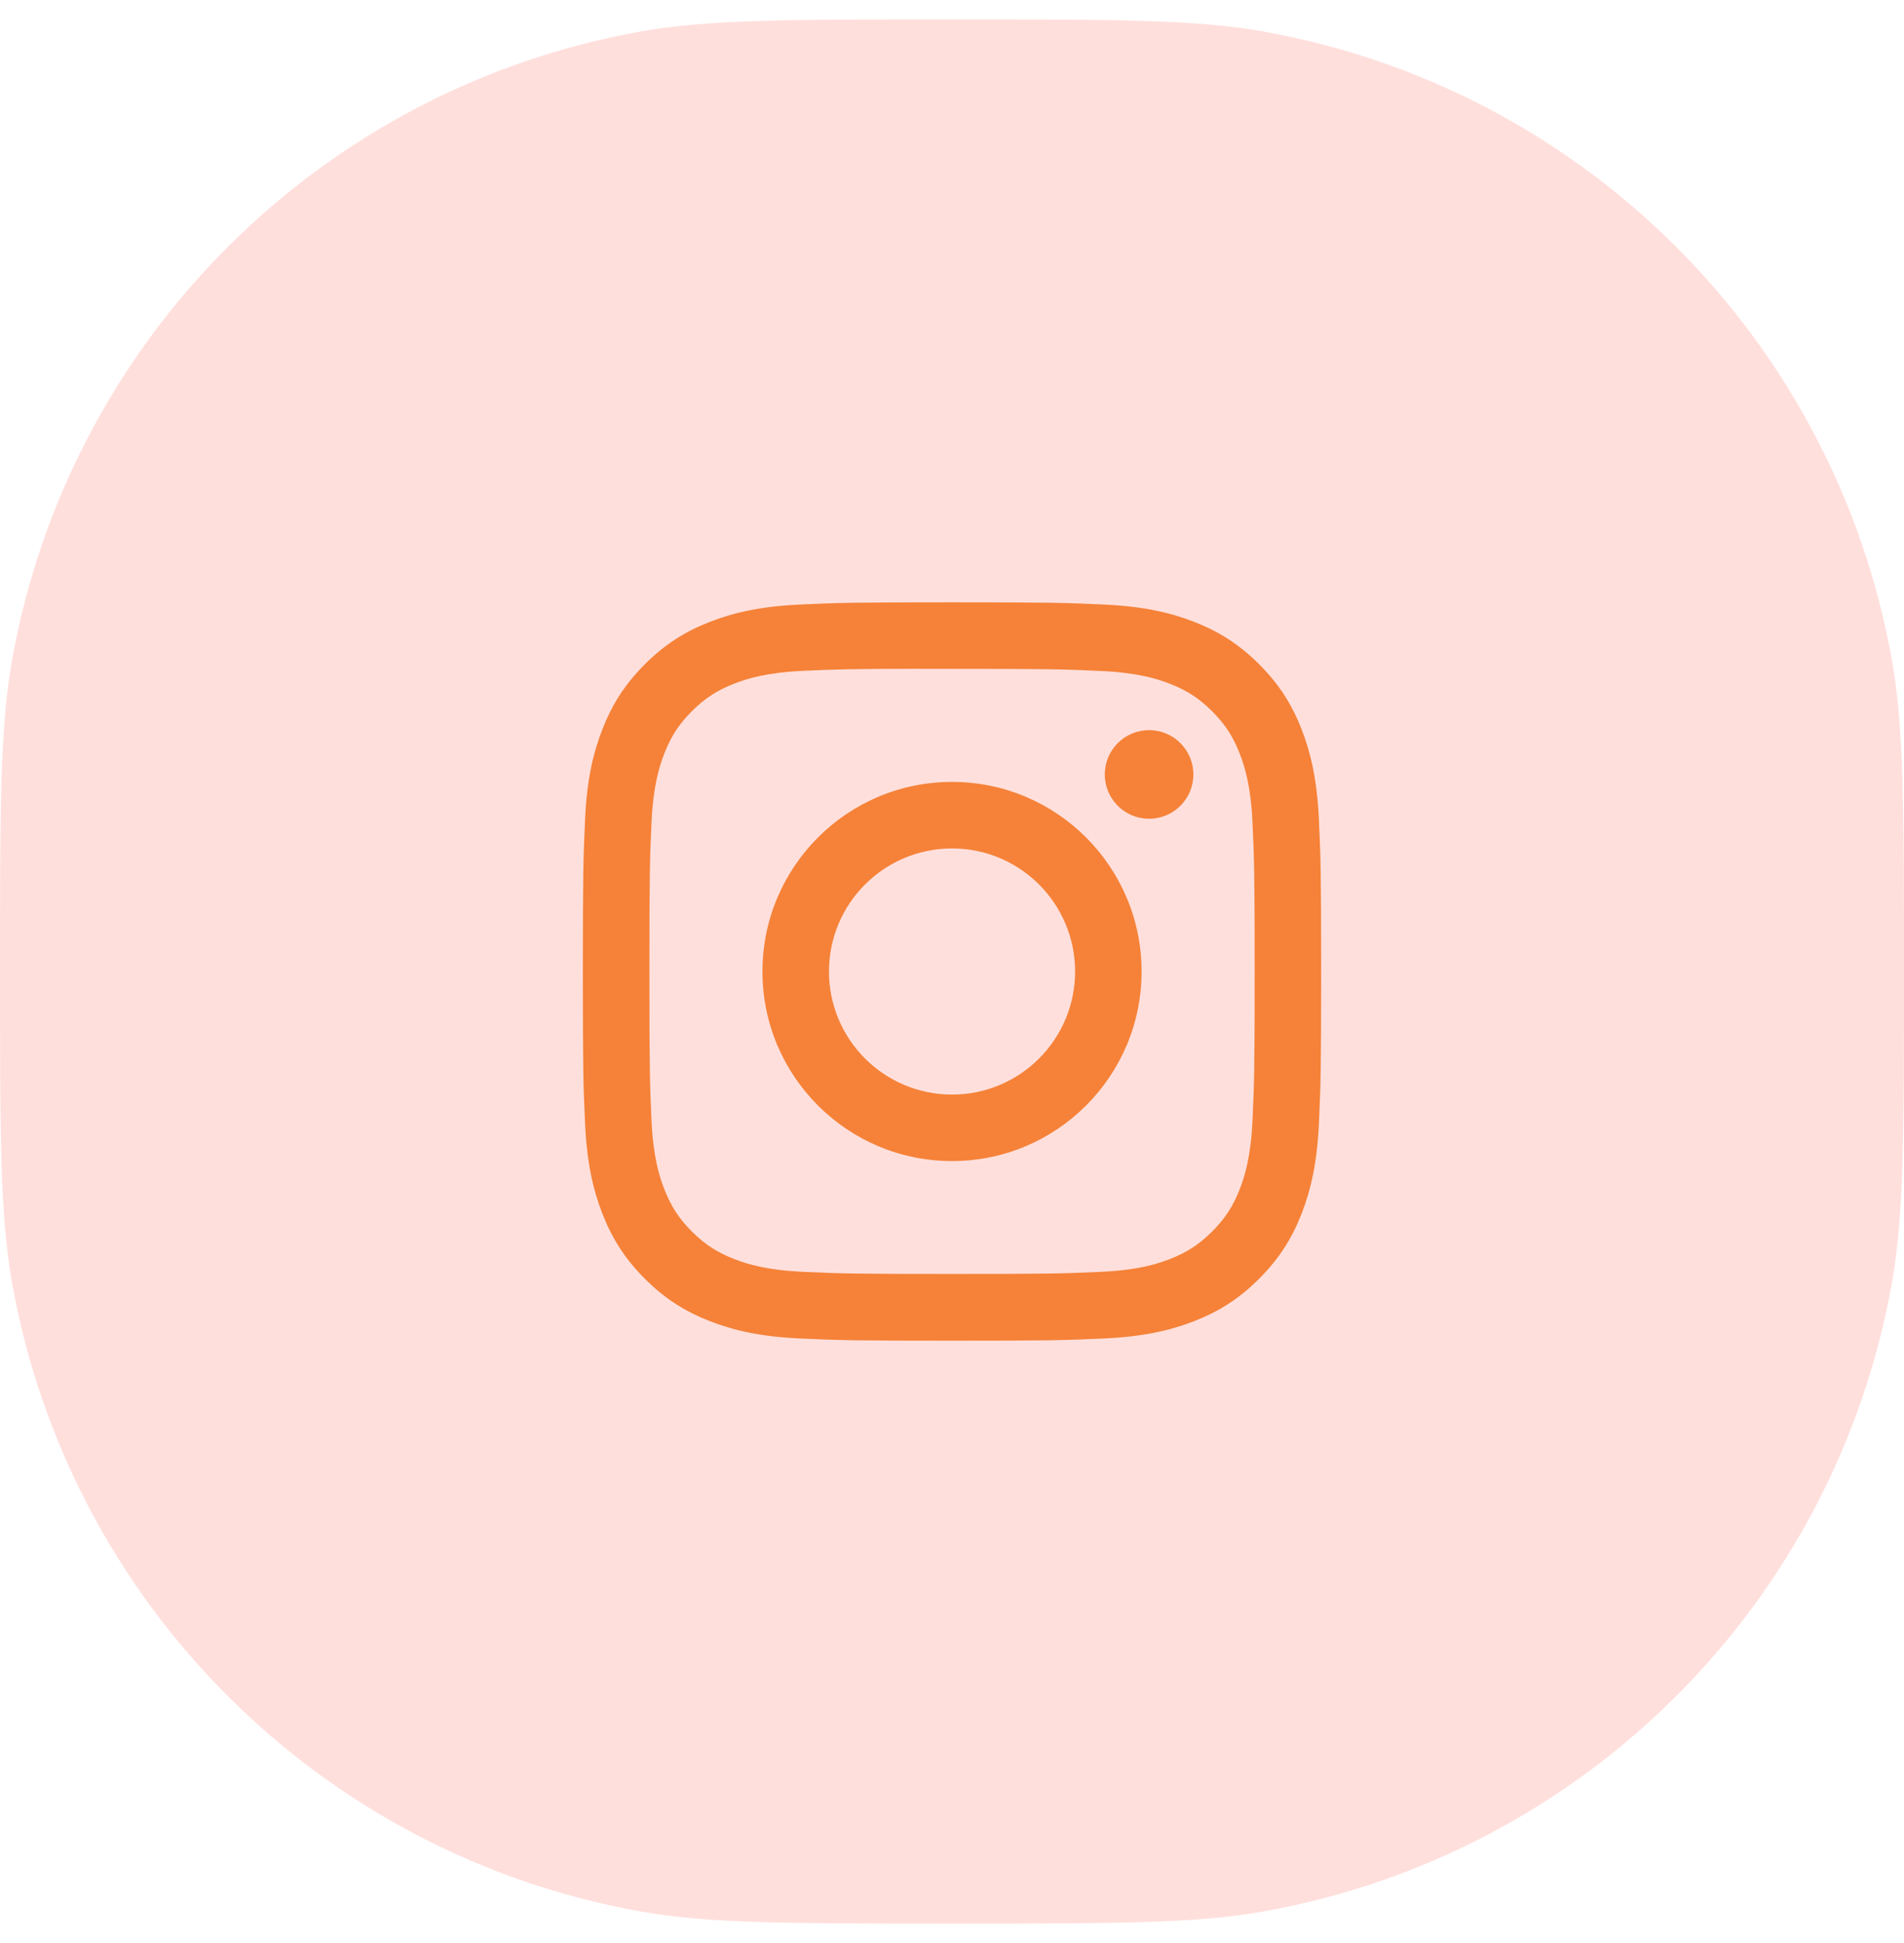 <svg width="49" height="50" viewBox="0 0 49 50" fill="none" xmlns="http://www.w3.org/2000/svg">
<path d="M0 25C0 20.819 0 18.728 0.311 16.984C1.784 8.739 8.239 2.284 16.484 0.811C18.228 0.5 20.319 0.5 24.5 0.5V0.5C28.681 0.5 30.772 0.5 32.516 0.811C40.761 2.284 47.216 8.739 48.688 16.984C49 18.728 49 20.819 49 25V25C49 29.181 49 31.272 48.688 33.016C47.216 41.261 40.761 47.716 32.516 49.188C30.772 49.5 28.681 49.5 24.5 49.5V49.5C20.319 49.5 18.228 49.5 16.484 49.188C8.239 47.716 1.784 41.261 0.311 33.016C0 31.272 0 29.181 0 25V25Z" fill="#FF6250" fill-opacity="0.2"/>
<path fill-rule="evenodd" clip-rule="evenodd" d="M24.501 15.5C21.921 15.5 21.597 15.511 20.584 15.557C19.572 15.604 18.882 15.764 18.278 15.999C17.653 16.241 17.123 16.566 16.595 17.094C16.067 17.622 15.742 18.152 15.499 18.777C15.263 19.381 15.103 20.072 15.057 21.083C15.012 22.096 15 22.42 15 25C15 27.58 15.011 27.903 15.057 28.916C15.104 29.927 15.264 30.618 15.499 31.222C15.742 31.847 16.066 32.377 16.594 32.905C17.122 33.433 17.652 33.759 18.277 34.001C18.881 34.236 19.572 34.396 20.583 34.443C21.596 34.489 21.92 34.5 24.5 34.5C27.08 34.5 27.403 34.489 28.416 34.443C29.427 34.396 30.119 34.236 30.723 34.001C31.348 33.759 31.877 33.433 32.405 32.905C32.933 32.377 33.258 31.847 33.501 31.222C33.735 30.618 33.895 29.927 33.943 28.916C33.988 27.903 34 27.58 34 25C34 22.42 33.988 22.096 33.943 21.083C33.895 20.072 33.735 19.381 33.501 18.777C33.258 18.152 32.933 17.622 32.405 17.094C31.876 16.566 31.348 16.241 30.723 15.999C30.117 15.764 29.426 15.604 28.415 15.557C27.401 15.511 27.079 15.5 24.498 15.5H24.501ZM23.649 17.212C23.902 17.212 24.184 17.212 24.501 17.212C27.037 17.212 27.338 17.221 28.34 17.267C29.266 17.309 29.769 17.464 30.104 17.594C30.547 17.766 30.863 17.972 31.195 18.304C31.528 18.637 31.734 18.953 31.906 19.397C32.036 19.731 32.191 20.234 32.233 21.16C32.279 22.162 32.289 22.462 32.289 24.998C32.289 27.533 32.279 27.834 32.233 28.835C32.191 29.762 32.036 30.264 31.906 30.599C31.734 31.042 31.528 31.358 31.195 31.69C30.863 32.023 30.547 32.228 30.104 32.401C29.769 32.531 29.266 32.686 28.34 32.728C27.338 32.773 27.037 32.783 24.501 32.783C21.964 32.783 21.663 32.773 20.662 32.728C19.736 32.685 19.233 32.531 18.898 32.401C18.455 32.228 18.138 32.023 17.805 31.69C17.473 31.358 17.267 31.042 17.095 30.598C16.965 30.264 16.809 29.761 16.767 28.835C16.722 27.833 16.713 27.532 16.713 24.995C16.713 22.459 16.722 22.159 16.767 21.158C16.81 20.232 16.965 19.729 17.095 19.394C17.267 18.951 17.473 18.634 17.805 18.302C18.138 17.969 18.455 17.763 18.898 17.591C19.233 17.46 19.736 17.306 20.662 17.263C21.538 17.223 21.878 17.212 23.649 17.21V17.212ZM29.572 18.789C28.942 18.789 28.432 19.299 28.432 19.929C28.432 20.558 28.942 21.069 29.572 21.069C30.201 21.069 30.712 20.558 30.712 19.929C30.712 19.3 30.201 18.789 29.572 18.789ZM24.501 20.121C21.807 20.121 19.622 22.306 19.622 25C19.622 27.694 21.807 29.878 24.501 29.878C27.195 29.878 29.379 27.694 29.379 25C29.379 22.306 27.195 20.121 24.501 20.121ZM24.501 21.833C26.25 21.833 27.668 23.251 27.668 25C27.668 26.749 26.25 28.167 24.501 28.167C22.752 28.167 21.334 26.749 21.334 25C21.334 23.251 22.752 21.833 24.501 21.833Z" fill="#F58238"/>
</svg>
